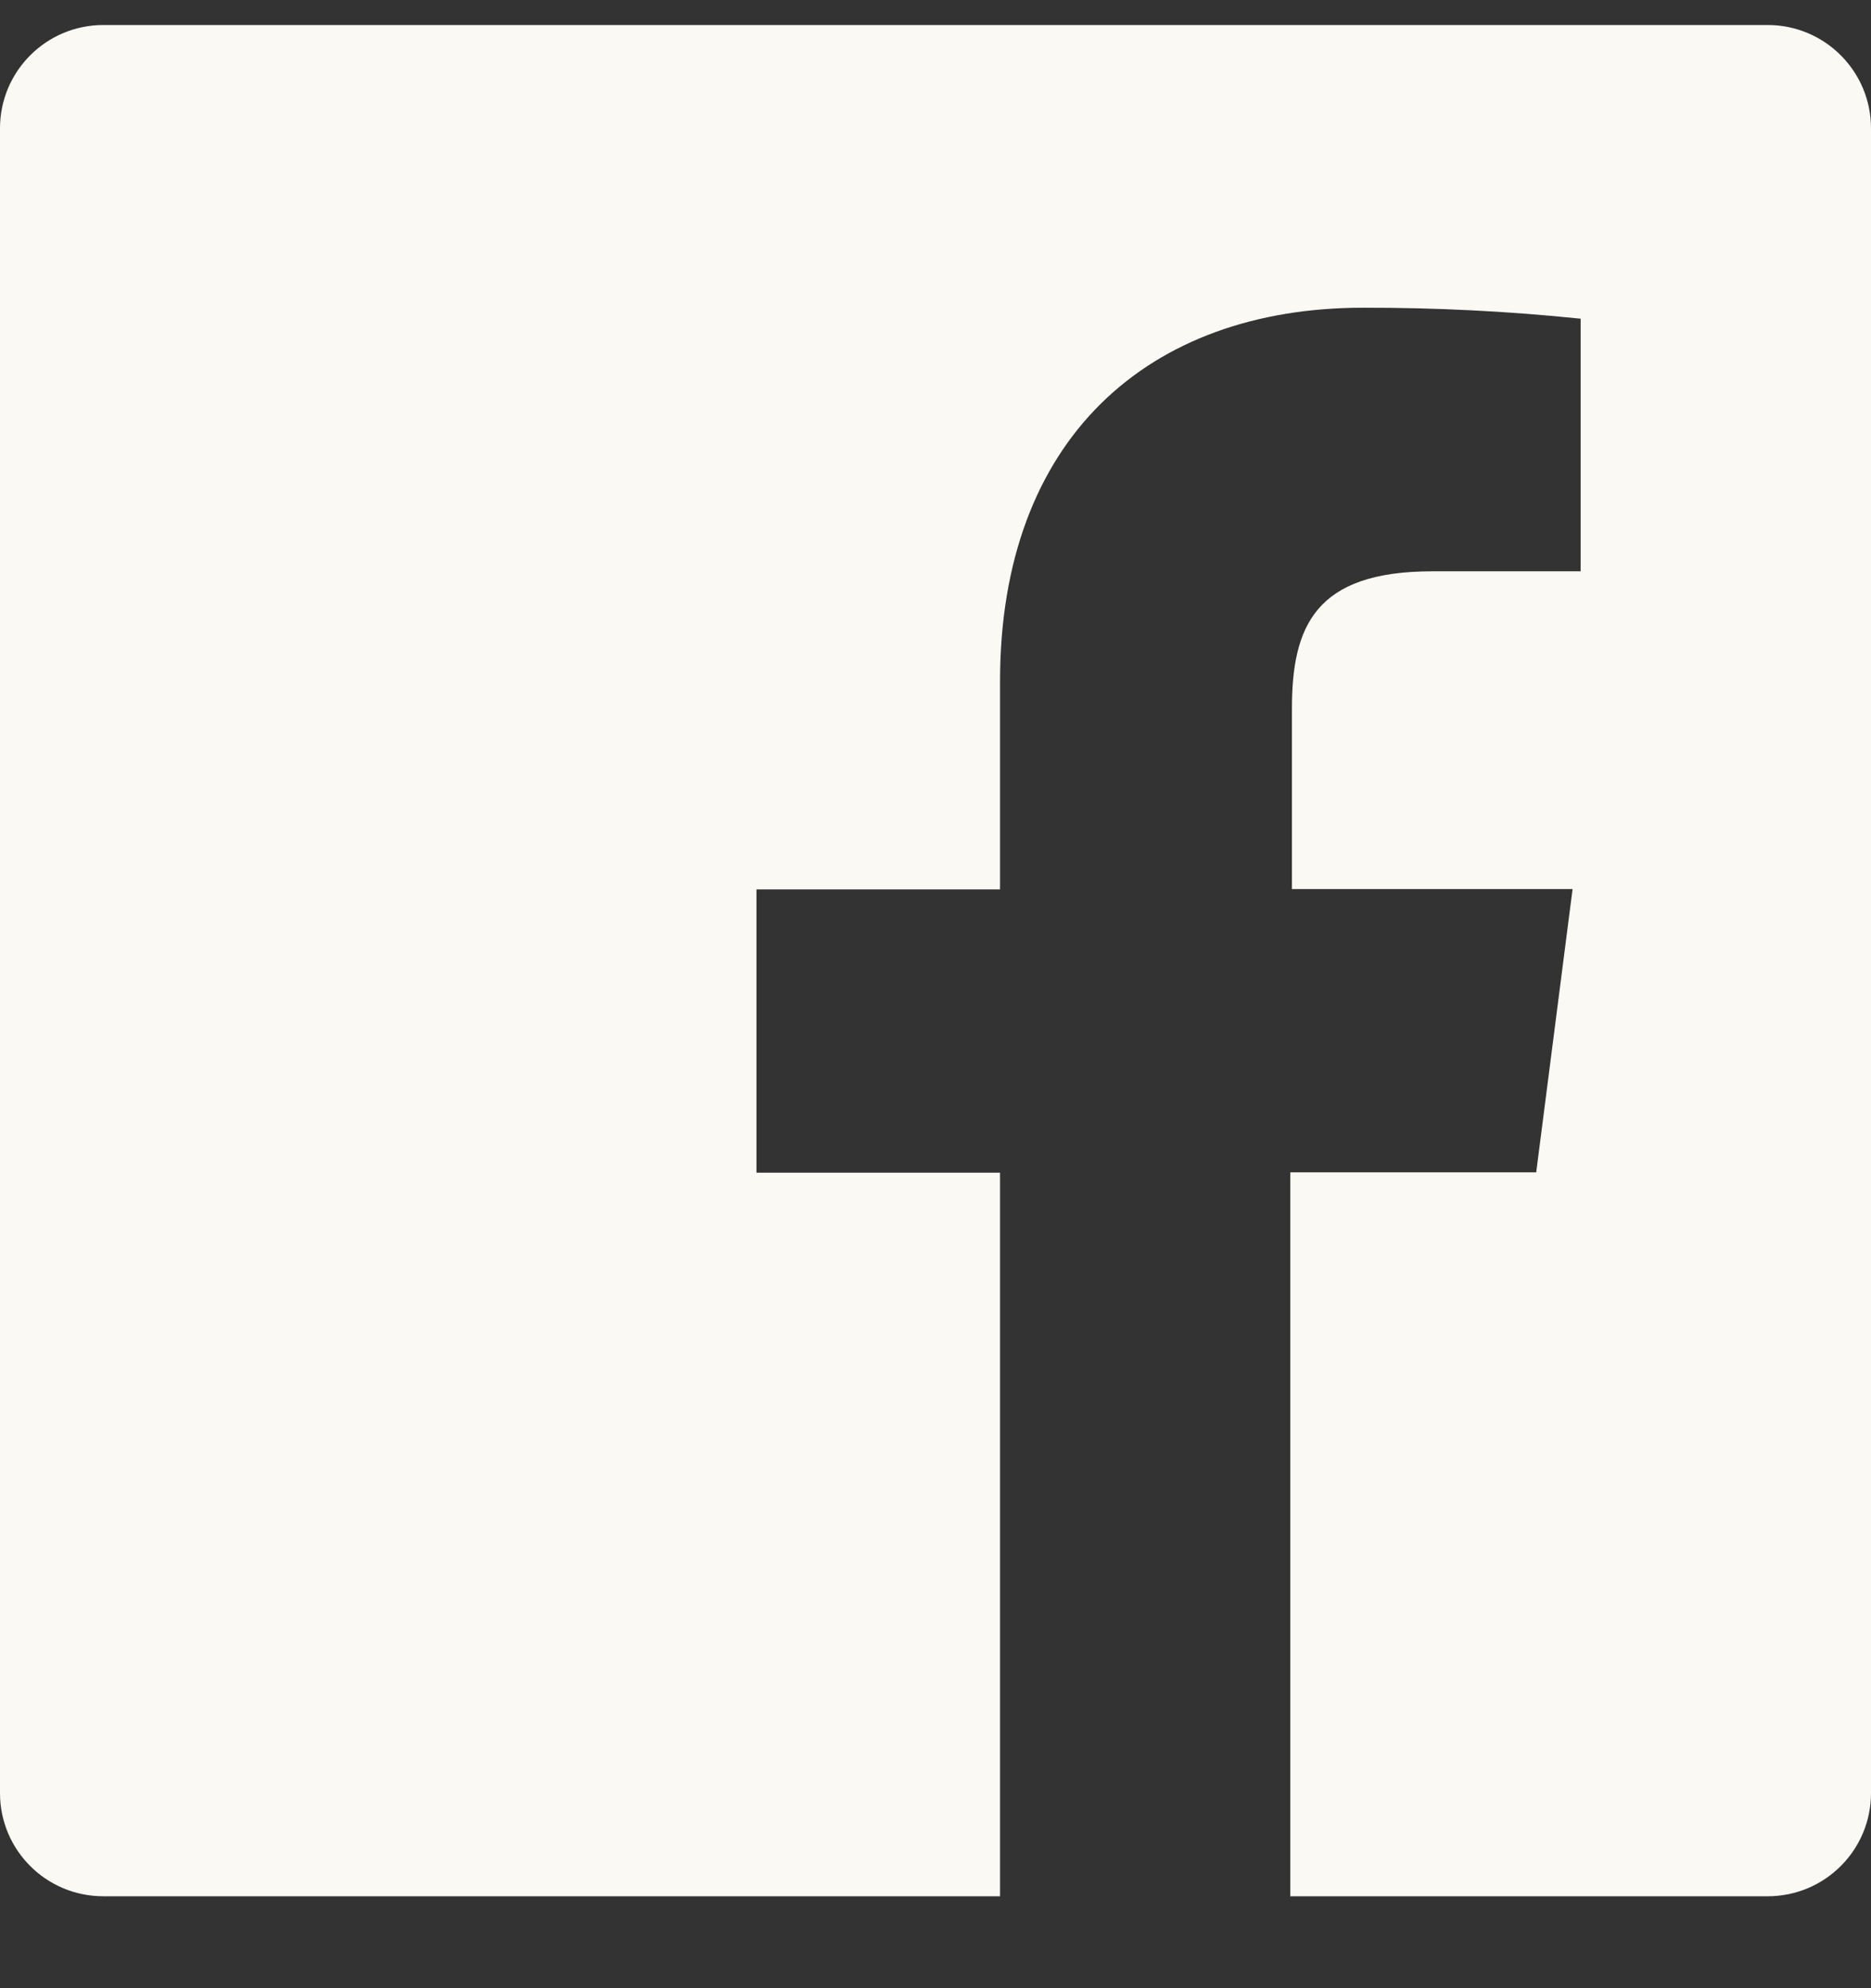 <?xml version="1.0" encoding="UTF-8"?> <svg xmlns="http://www.w3.org/2000/svg" width="16" height="17" viewBox="0 0 16 17" fill="none"><rect x="0" y="0" width="16" height="17" fill="#333333" stroke="none"/><path fill-rule="evenodd" clip-rule="evenodd" d="M15.117 0.214H0.883C0.395 0.214 0 0.61 0 1.097V15.332C0 15.819 0.395 16.214 0.883 16.214H8.552V10.027H6.469V7.605H8.552V5.823C8.552 3.756 9.815 2.631 11.658 2.631C12.279 2.63 12.899 2.661 13.517 2.725V4.885H12.248C11.244 4.885 11.048 5.359 11.048 6.06V7.602H13.448L13.137 10.024H11.034V16.214H15.117C15.605 16.214 16 15.819 16 15.332V1.097C16 0.61 15.605 0.214 15.117 0.214Z" fill="#FAF9F3"></path></svg> 